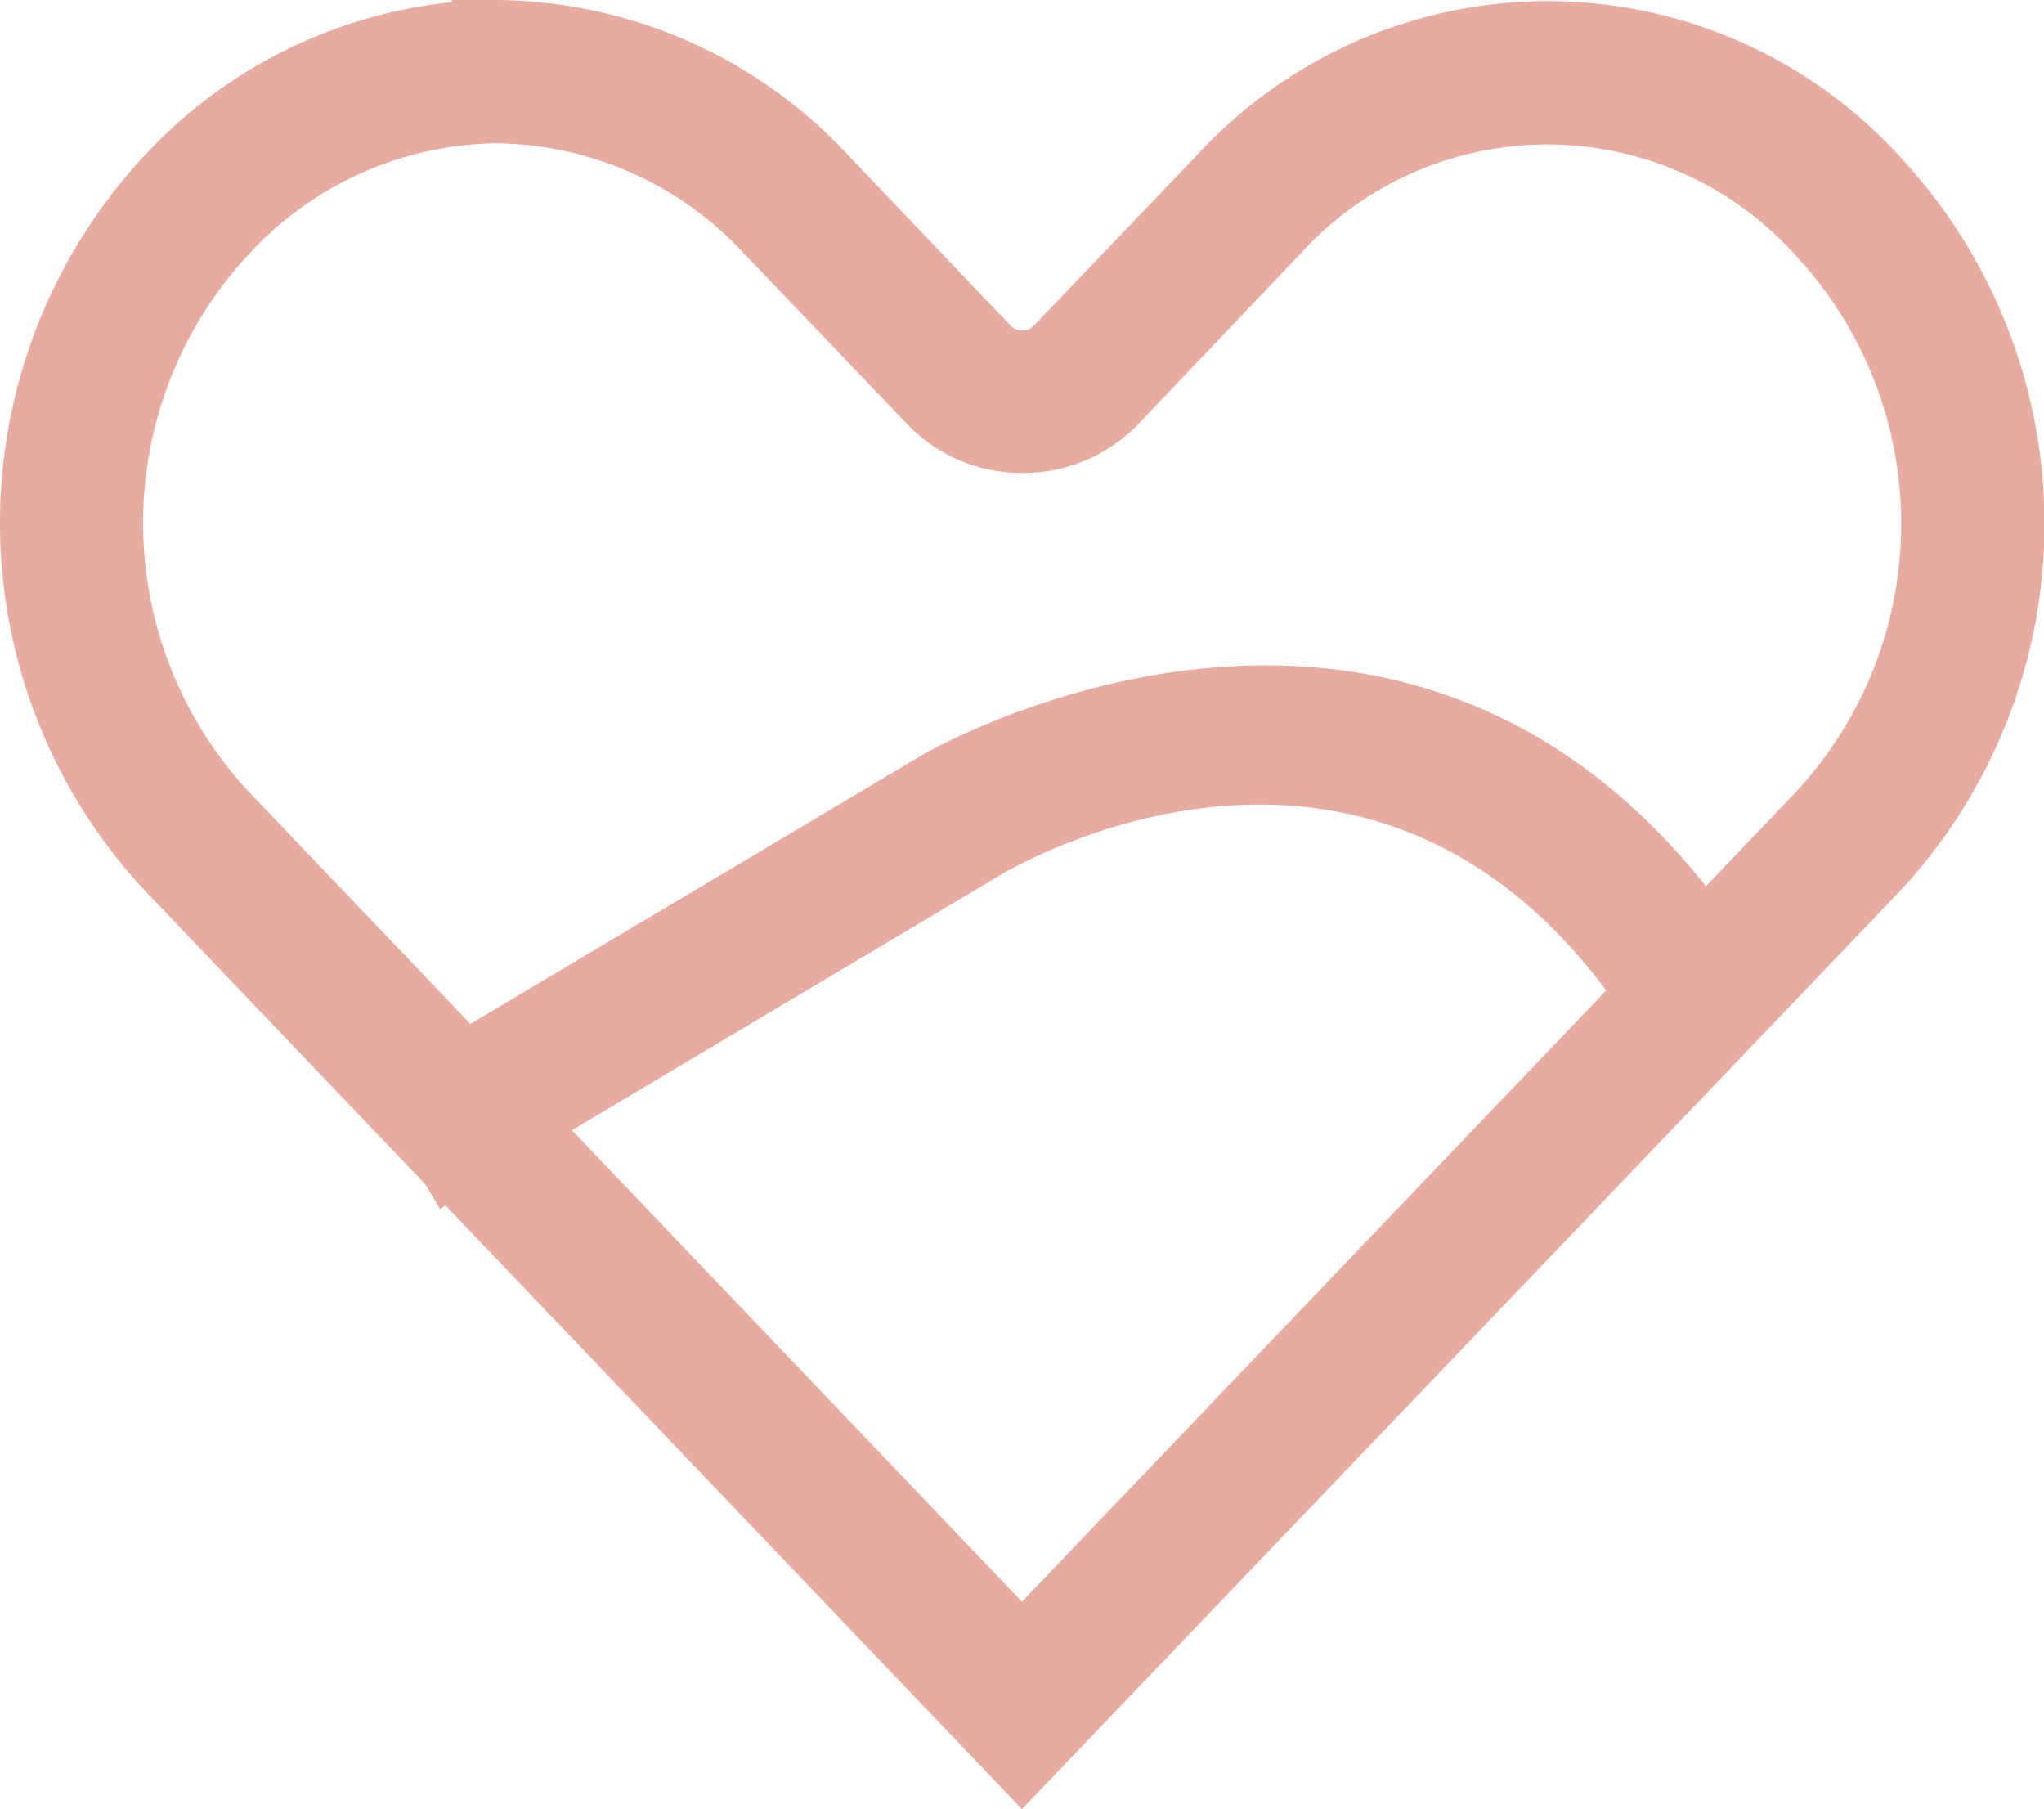 <svg id="Layer_1" data-name="Layer 1" xmlns="http://www.w3.org/2000/svg" viewBox="0 0 122.99 108.83"><defs><style>.cls-1{fill:#e8aba1}</style></defs><path class="cls-1" d="M61.49 108.83L8.75 53.61a32.42 32.42 0 010-44.31A29.26 29.26 0 0127.19.13V0h2.66A29.14 29.14 0 0151 9.3l9.87 10.35a.91.91 0 00.63.23.91.91 0 00.65-.23L72 9.36a28.67 28.67 0 0140.51-1.75c.61.56 1.19 1.14 1.75 1.75a32.4 32.4 0 010 44.31zM29.85 8.62A20.58 20.58 0 0015 15.26a23.73 23.73 0 000 32.4l46.49 48.69L108 47.71a23.71 23.71 0 000-32.4 20.08 20.08 0 00-28.36-1.44q-.75.69-1.44 1.44L68.41 25.6a9.61 9.61 0 01-6.9 2.85 9.52 9.52 0 01-6.85-2.86l-9.89-10.34a20.61 20.61 0 00-14.92-6.63z"/><path class="cls-1" d="M26.47 72.72l-4.4-7.42 33.52-19.94c1.25-.71 29.59-16.49 48.47 9.82l2.52 3.49-7 5-2.51-3.51c-14.79-20.59-36.13-8-37-7.45z"/></svg>